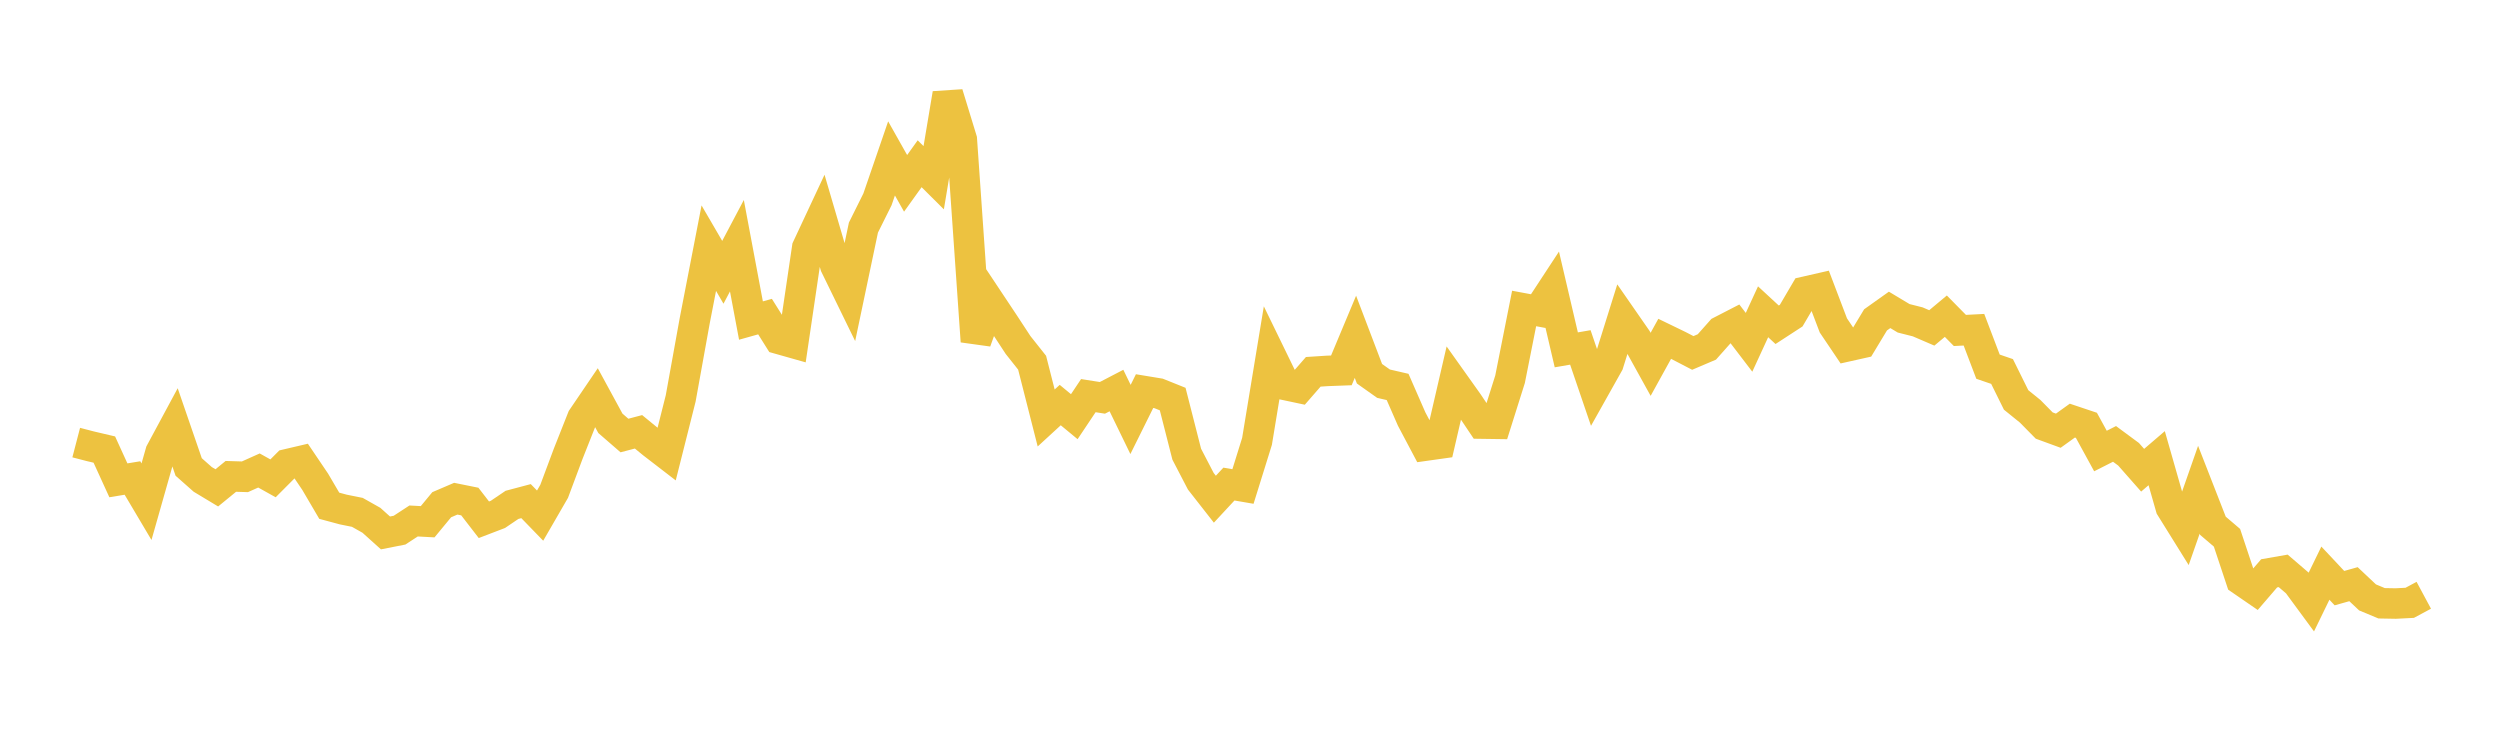 <svg width="164" height="48" xmlns="http://www.w3.org/2000/svg" xmlns:xlink="http://www.w3.org/1999/xlink"><path fill="none" stroke="rgb(237,194,64)" stroke-width="2" d="M5,29.034L5.922,29.274L6.844,29.491L7.766,31.509L8.689,31.357L9.611,32.912L10.533,29.666L11.455,27.953L12.377,30.632L13.299,31.448L14.222,32.004L15.144,31.25L16.066,31.278L16.988,30.864L17.91,31.379L18.832,30.455L19.754,30.239L20.677,31.605L21.599,33.177L22.521,33.425L23.443,33.611L24.365,34.131L25.287,34.96L26.21,34.778L27.132,34.176L28.054,34.226L28.976,33.11L29.898,32.715L30.82,32.901L31.743,34.096L32.665,33.743L33.587,33.119L34.509,32.874L35.431,33.825L36.353,32.23L37.275,29.763L38.198,27.432L39.12,26.075L40.042,27.77L40.964,28.57L41.886,28.327L42.808,29.082L43.731,29.793L44.653,26.135L45.575,21.031L46.497,16.279L47.419,17.863L48.341,16.119L49.263,21.028L50.186,20.769L51.108,22.238L52.03,22.499L52.952,16.255L53.874,14.283L54.796,17.426L55.719,19.317L56.641,14.93L57.563,13.076L58.485,10.392L59.407,12.028L60.329,10.742L61.251,11.659L62.174,6.145L63.096,9.155L64.018,22.393L64.94,19.836L65.862,21.222L66.784,22.63L67.707,23.794L68.629,27.419L69.551,26.572L70.473,27.334L71.395,25.954L72.317,26.099L73.24,25.619L74.162,27.516L75.084,25.657L76.006,25.809L76.928,26.179L77.85,29.795L78.772,31.569L79.695,32.748L80.617,31.755L81.539,31.914L82.461,28.951L83.383,23.358L84.305,25.253L85.228,25.449L86.15,24.391L87.072,24.331L87.994,24.296L88.916,22.094L89.838,24.517L90.76,25.17L91.683,25.383L92.605,27.49L93.527,29.232L94.449,29.102L95.371,25.117L96.293,26.413L97.216,27.788L98.138,27.801L99.06,24.877L99.982,20.236L100.904,20.408L101.826,19.002L102.749,22.95L103.671,22.791L104.593,25.493L105.515,23.85L106.437,20.904L107.359,22.233L108.281,23.9L109.204,22.227L110.126,22.674L111.048,23.153L111.97,22.76L112.892,21.722L113.814,21.247L114.737,22.456L115.659,20.453L116.581,21.305L117.503,20.705L118.425,19.134L119.347,18.924L120.269,21.348L121.192,22.717L122.114,22.511L123.036,20.984L123.958,20.328L124.88,20.881L125.802,21.114L126.725,21.511L127.647,20.742L128.569,21.678L129.491,21.63L130.413,24.054L131.335,24.37L132.257,26.235L133.18,26.981L134.102,27.917L135.024,28.254L135.946,27.592L136.868,27.901L137.79,29.587L138.713,29.12L139.635,29.801L140.557,30.847L141.479,30.057L142.401,33.285L143.323,34.767L144.246,32.128L145.168,34.49L146.09,35.277L147.012,38.048L147.934,38.682L148.856,37.61L149.778,37.449L150.701,38.241L151.623,39.495L152.545,37.599L153.467,38.582L154.389,38.322L155.311,39.19L156.234,39.575L157.156,39.592L158.078,39.545L159,39.05"></path></svg>
